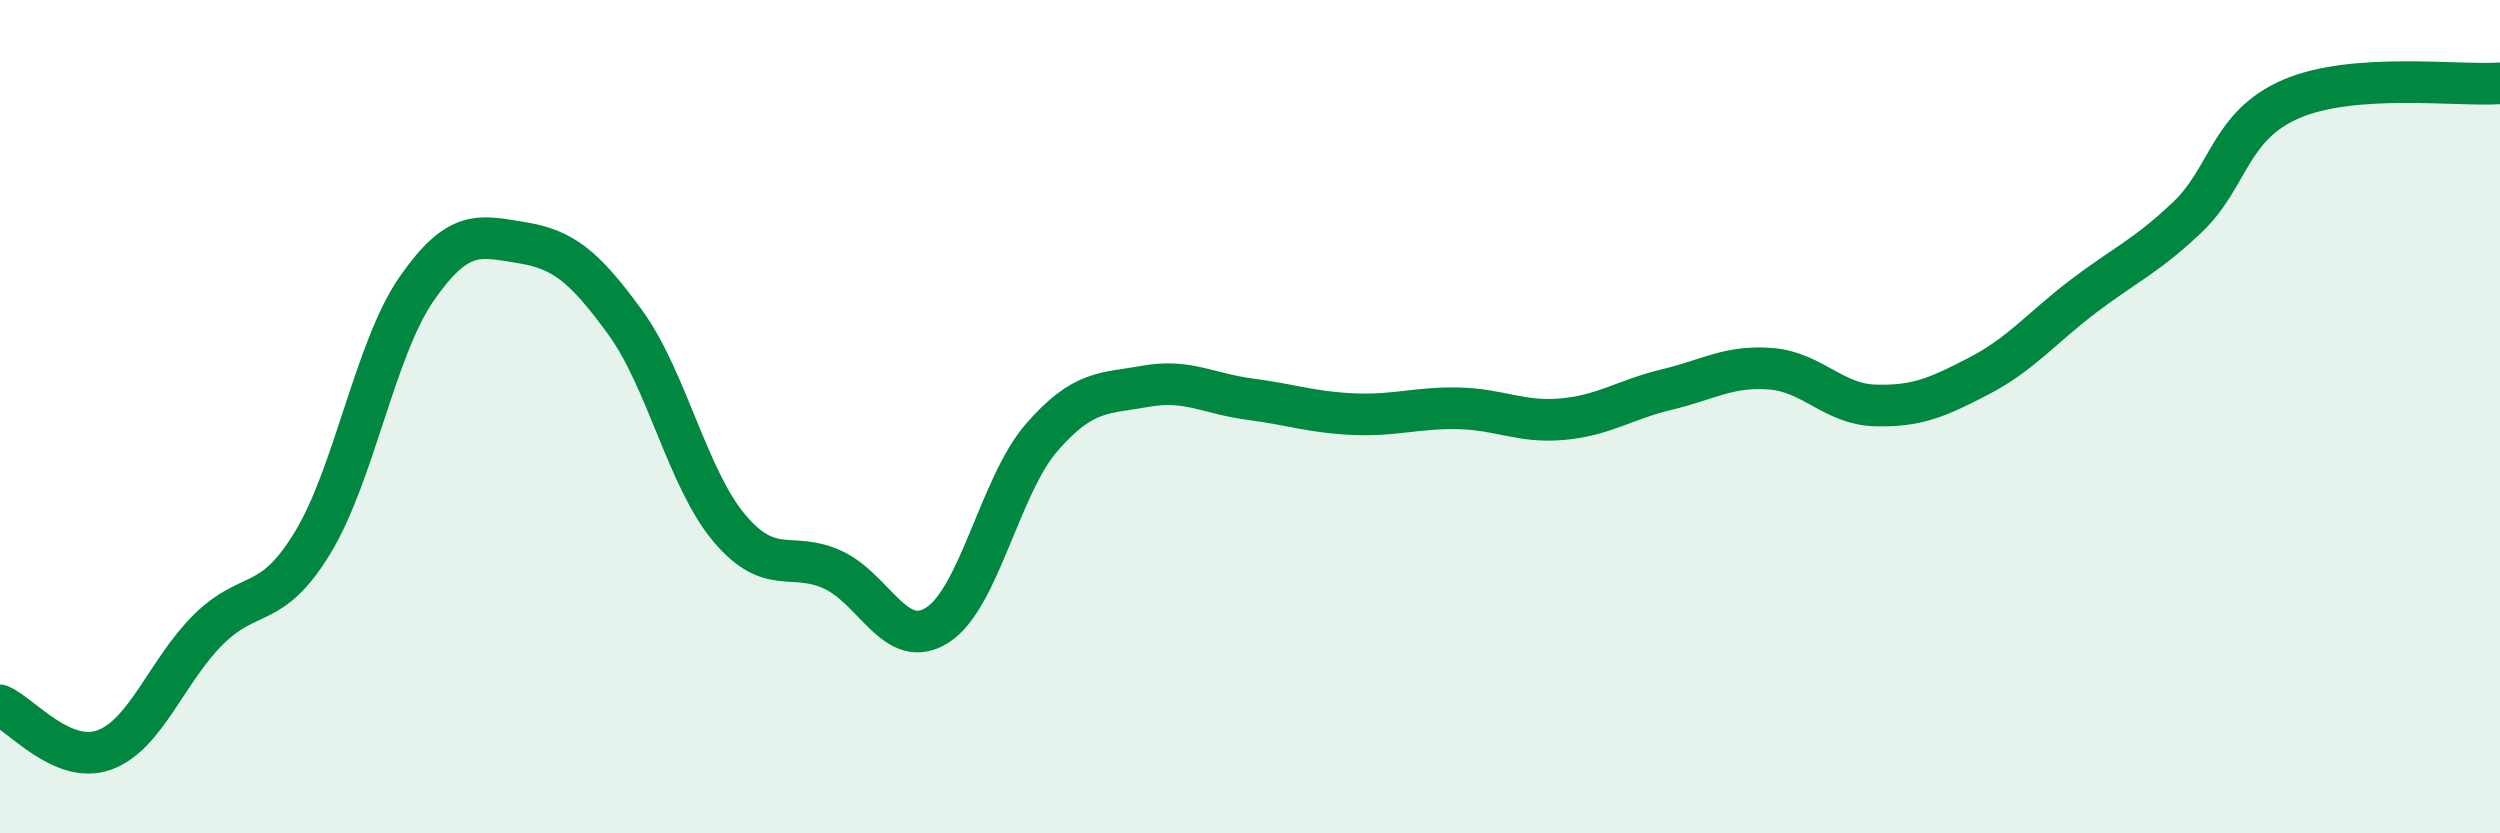 
    <svg width="60" height="20" viewBox="0 0 60 20" xmlns="http://www.w3.org/2000/svg">
      <path
        d="M 0,16.93 C 0.5,17.14 1.5,18.36 2.5,18 C 3.5,17.64 4,16.1 5,15.11 C 6,14.12 6.5,14.67 7.5,13.03 C 8.5,11.39 9,8.37 10,6.93 C 11,5.49 11.5,5.66 12.5,5.82 C 13.5,5.98 14,6.36 15,7.73 C 16,9.1 16.5,11.48 17.5,12.67 C 18.5,13.86 19,13.21 20,13.68 C 21,14.15 21.5,15.64 22.5,15 C 23.5,14.36 24,11.65 25,10.5 C 26,9.35 26.5,9.45 27.5,9.27 C 28.5,9.09 29,9.45 30,9.58 C 31,9.71 31.5,9.9 32.5,9.94 C 33.5,9.98 34,9.78 35,9.8 C 36,9.82 36.5,10.15 37.5,10.06 C 38.5,9.97 39,9.59 40,9.35 C 41,9.11 41.5,8.77 42.5,8.85 C 43.5,8.93 44,9.7 45,9.73 C 46,9.76 46.5,9.54 47.5,9.02 C 48.5,8.5 49,7.87 50,7.11 C 51,6.35 51.5,6.16 52.5,5.21 C 53.5,4.26 53.5,3.01 55,2.37 C 56.5,1.73 59,2.07 60,2L60 20L0 20Z"
        fill="#008740"
        opacity="0.1"
        stroke-linecap="round"
        stroke-linejoin="round"
      />
      <path
        d="M 0,16.93 C 0.5,17.14 1.5,18.36 2.5,18 C 3.5,17.64 4,16.1 5,15.11 C 6,14.12 6.5,14.67 7.5,13.03 C 8.5,11.39 9,8.37 10,6.93 C 11,5.49 11.5,5.66 12.5,5.82 C 13.5,5.98 14,6.36 15,7.73 C 16,9.1 16.5,11.48 17.5,12.67 C 18.5,13.86 19,13.21 20,13.68 C 21,14.15 21.5,15.64 22.5,15 C 23.5,14.36 24,11.65 25,10.5 C 26,9.35 26.5,9.45 27.5,9.27 C 28.5,9.09 29,9.45 30,9.58 C 31,9.71 31.5,9.9 32.5,9.94 C 33.5,9.98 34,9.78 35,9.8 C 36,9.82 36.5,10.15 37.5,10.06 C 38.5,9.97 39,9.59 40,9.35 C 41,9.11 41.5,8.77 42.5,8.85 C 43.5,8.93 44,9.7 45,9.73 C 46,9.76 46.5,9.54 47.5,9.02 C 48.5,8.5 49,7.87 50,7.11 C 51,6.35 51.5,6.16 52.5,5.21 C 53.5,4.26 53.5,3.01 55,2.37 C 56.5,1.73 59,2.07 60,2"
        stroke="#008740"
        stroke-width="1"
        fill="none"
        stroke-linecap="round"
        stroke-linejoin="round"
      />
    </svg>
  
